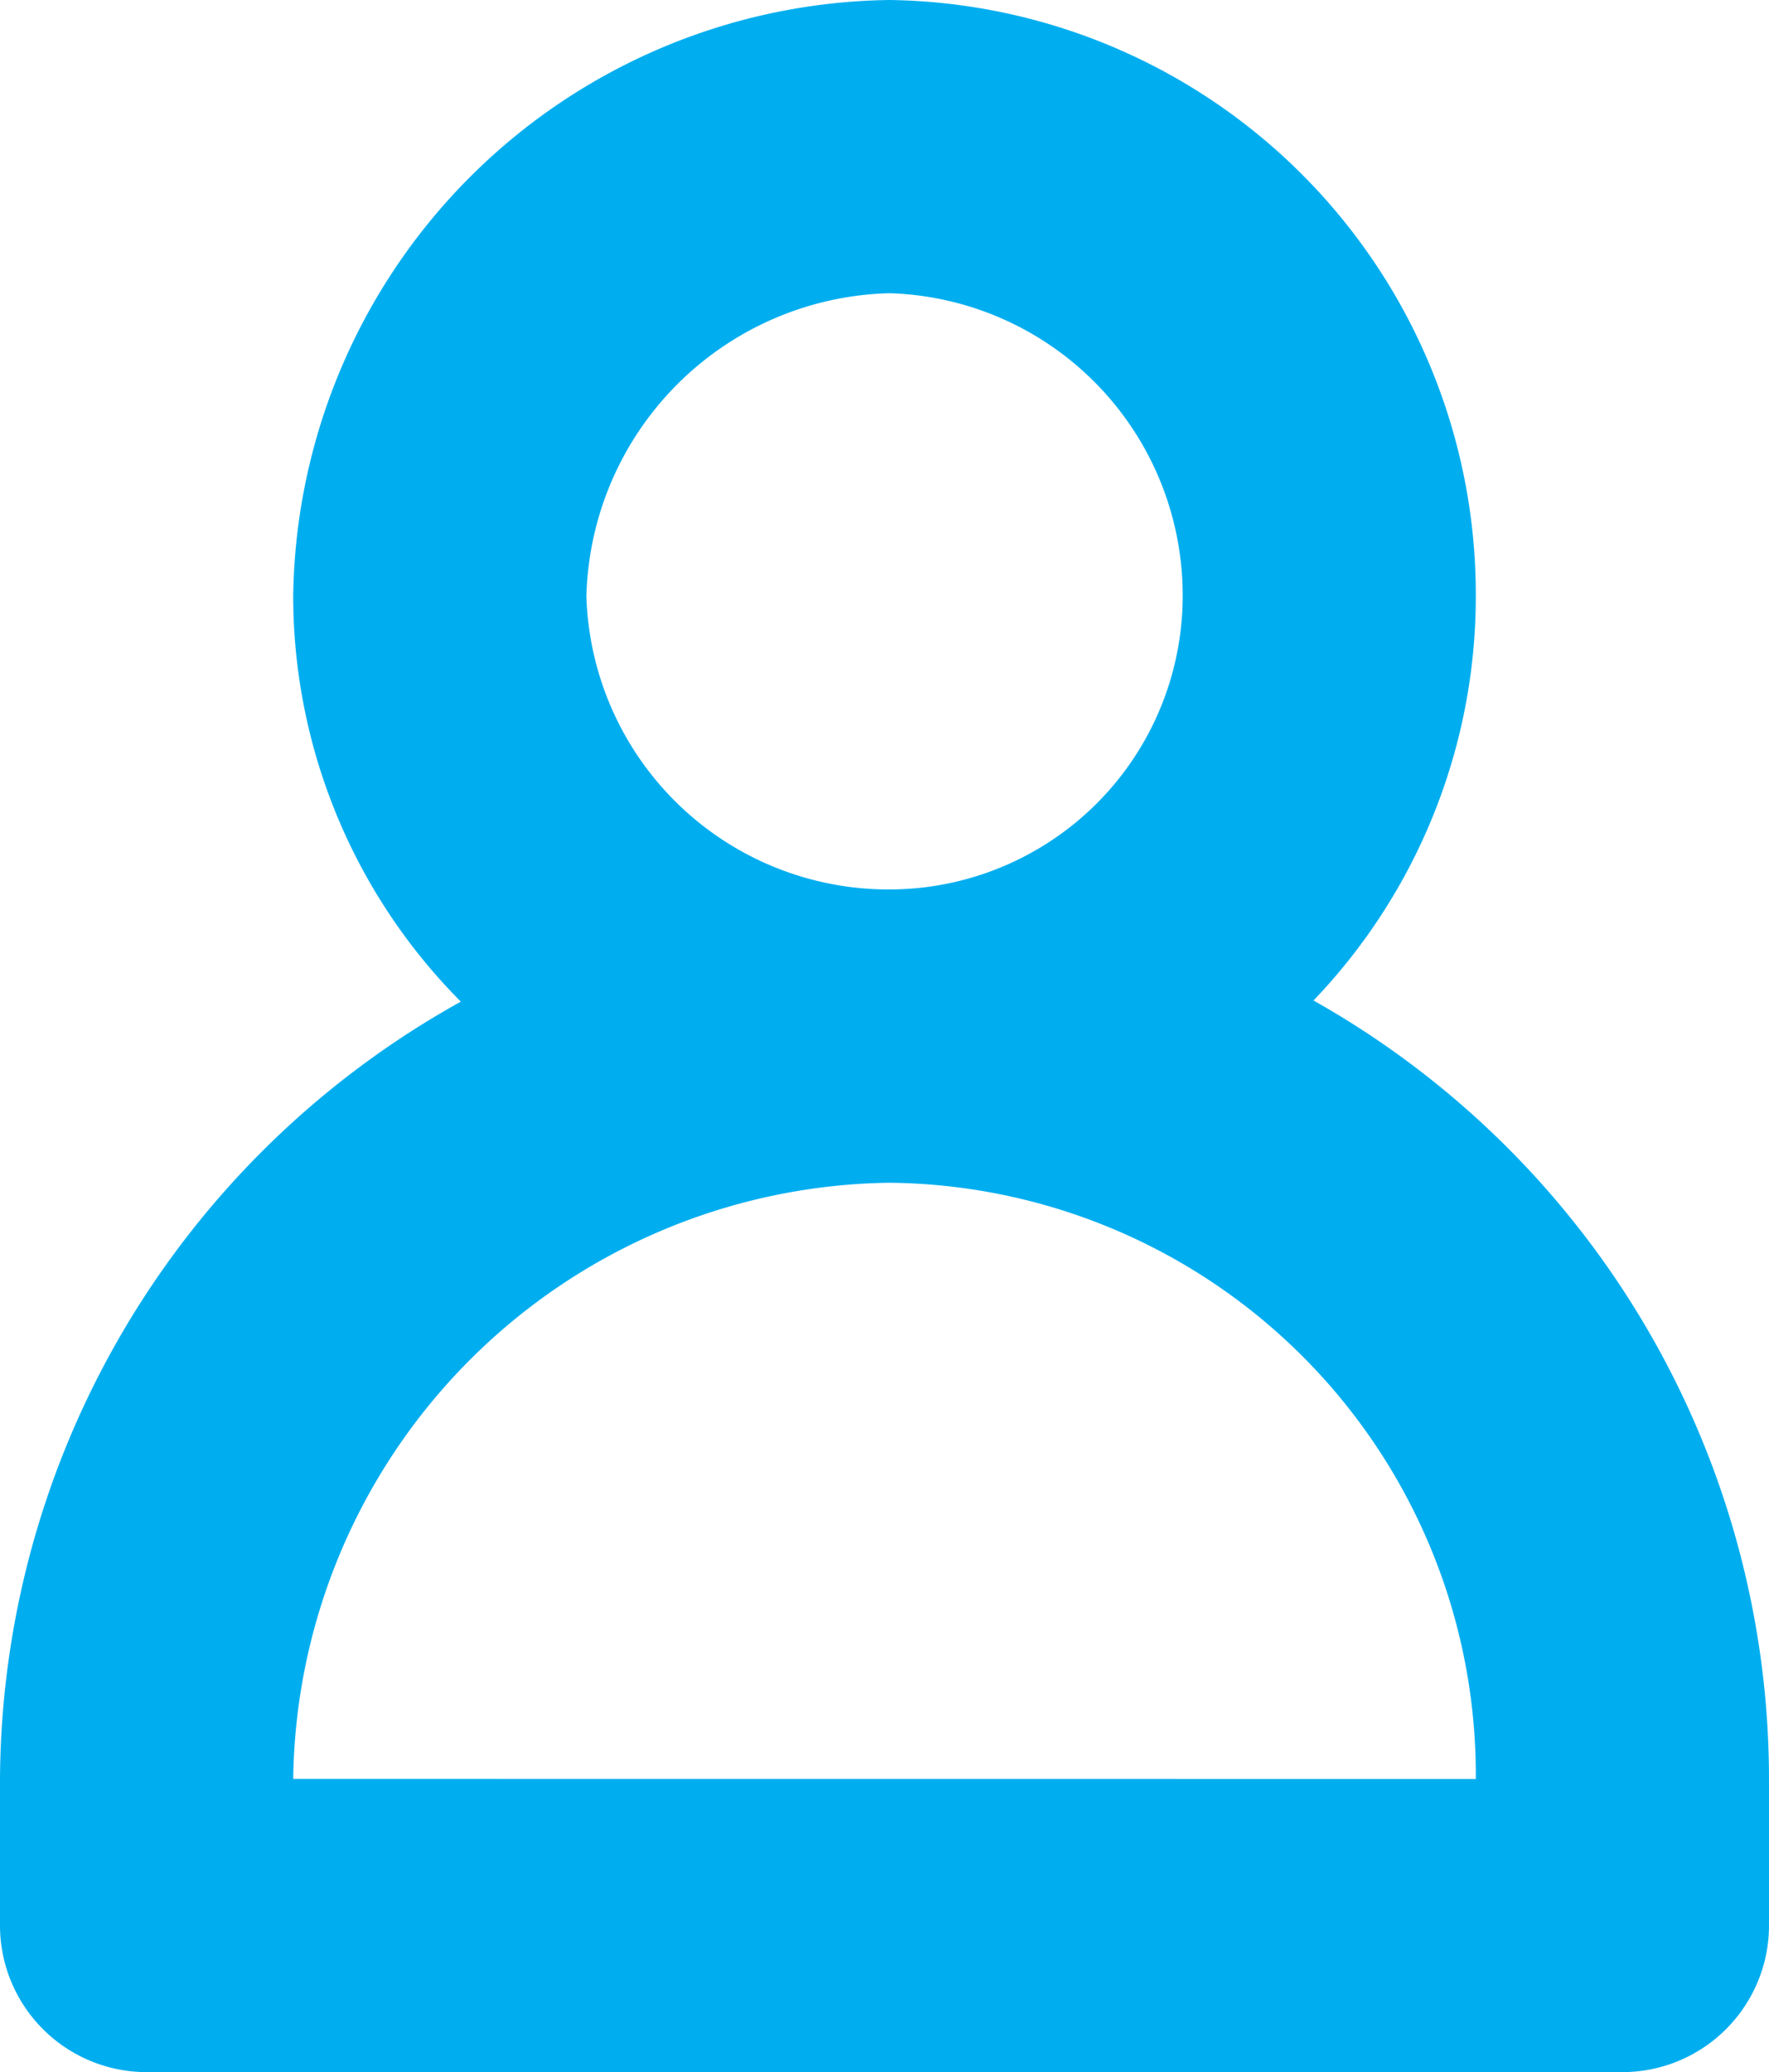 <svg xmlns="http://www.w3.org/2000/svg" xmlns:xlink="http://www.w3.org/1999/xlink" width="21.539" height="25.228" viewBox="0 0 21.539 25.228">
  <defs>
    <clipPath id="clip-path">
      <rect id="Rectangle_5429" data-name="Rectangle 5429" width="21.539" height="25.228" transform="translate(0 0)" fill="#00aef0"/>
    </clipPath>
  </defs>
  <g id="Group_5790" data-name="Group 5790" transform="translate(0 0)">
    <g id="Group_5789" data-name="Group 5789" clip-path="url(#clip-path)">
      <path id="Path_2450" data-name="Path 2450" d="M15.993,12.181a7.113,7.113,0,0,0,1.976-4.922A7.238,7.238,0,0,0,10.829,0,7.356,7.356,0,0,0,3.57,7.259a7.008,7.008,0,0,0,2.041,4.936A10.89,10.89,0,0,0,0,21.658v1.785a1.786,1.786,0,0,0,1.785,1.785H19.754a1.786,1.786,0,0,0,1.785-1.785V21.658a10.881,10.881,0,0,0-5.546-9.477M10.829,3.57A3.68,3.68,0,0,1,14.4,7.259a3.574,3.574,0,0,1-3.57,3.57A3.68,3.68,0,0,1,7.14,7.259,3.786,3.786,0,0,1,10.829,3.57M3.57,21.658A7.356,7.356,0,0,1,10.829,14.4a7.209,7.209,0,0,1,7.14,7.259Z" fill="#00aef0"/>
    </g>
  </g>
</svg>
